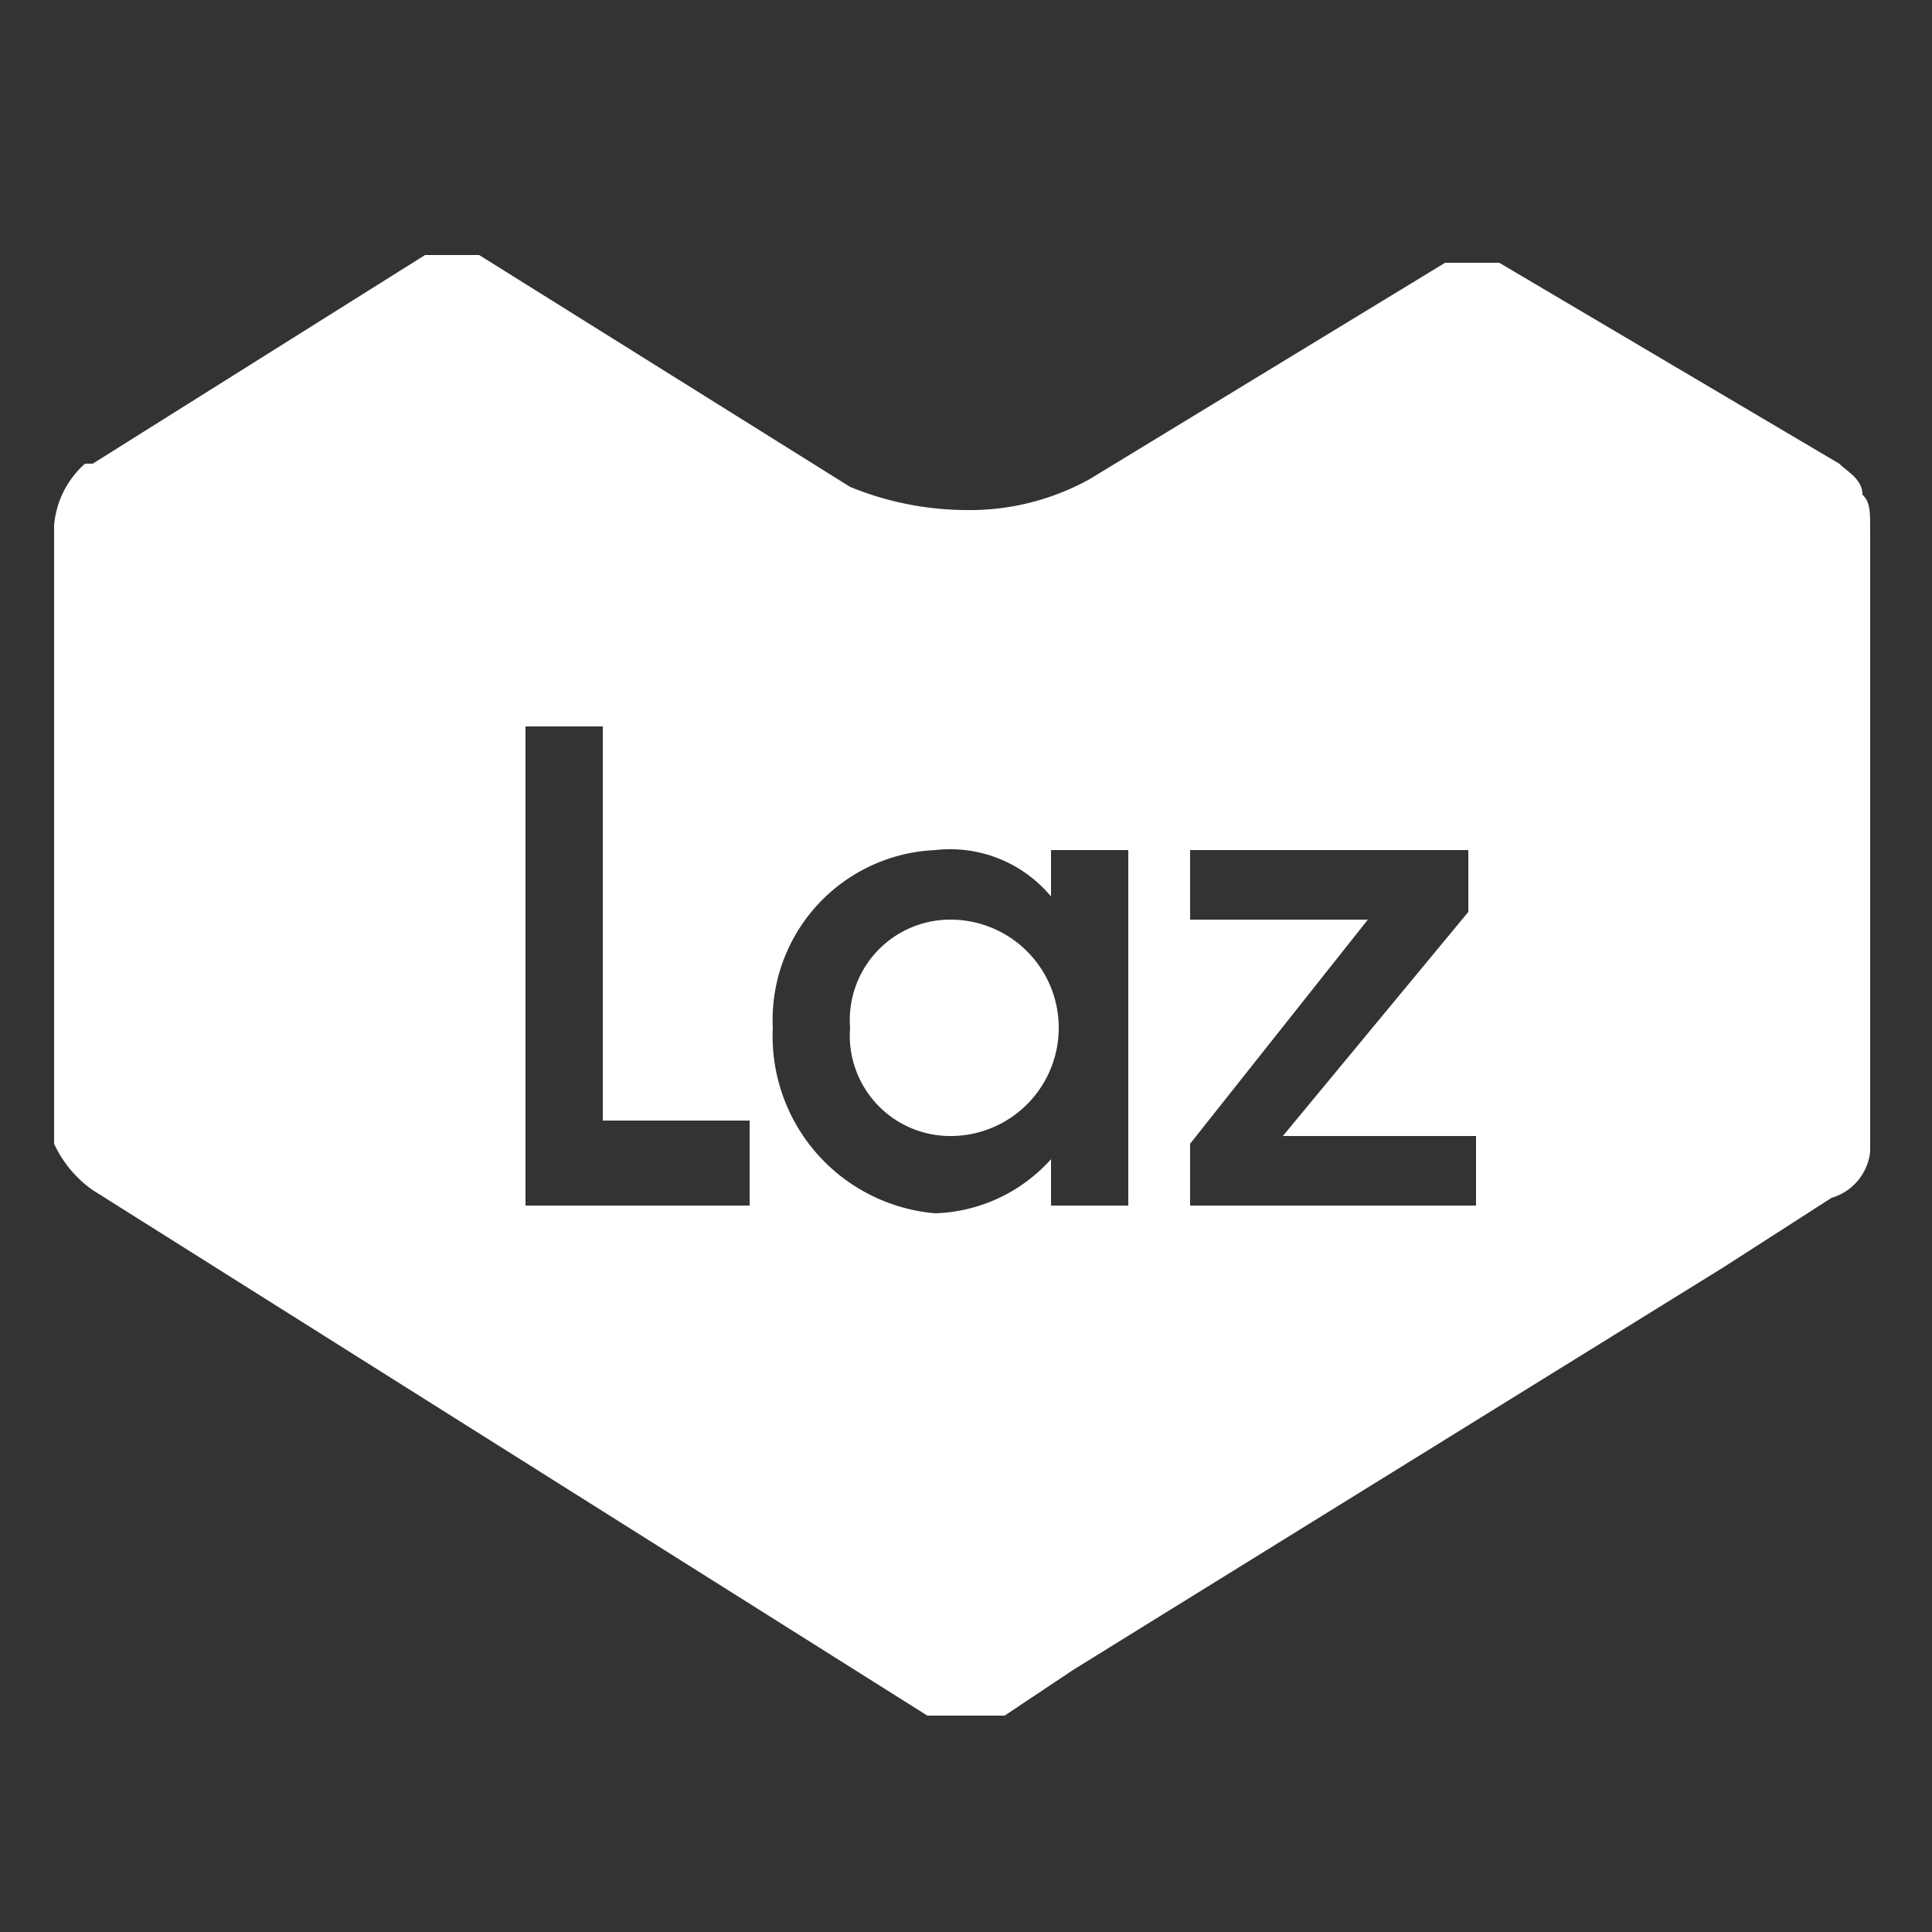 <?xml version="1.0" encoding="UTF-8"?>
<svg xmlns="http://www.w3.org/2000/svg" width="25" height="25" viewBox="0 0 25 25">
  <rect x="0" y="0" width="25" height="25" fill="#333333" stroke="none"/>
  <title>lazada-logo-white</title>
  <path d="M12.3,11.9A1.3,1.3,0,0,0,11,13.3a1.3,1.3,0,0,0,1.3,1.4,1.4,1.4,0,0,0,0-2.8Z" fill="#fff"></path>
  <path d="M24.1,6.4h0c0-.2-.2-.3-.3-.4L19.4,3.4h-.7L14.1,6.2a3.2,3.2,0,0,1-1.6.4A4,4,0,0,1,11,6.3l-4.8-3H5.5L1.2,6H1.1a1.2,1.2,0,0,0-.4.8h0v8h0a1.5,1.5,0,0,0,.5.6L12,22.2h1l.9-.6,8.4-5.2,1.4-.9a.7.7,0,0,0,.5-.6h0v-8C24.2,6.6,24.2,6.5,24.1,6.4ZM9.7,15.6H6.8V9.4h1v5.1H9.7Zm4.9,0h-1V15a2.1,2.1,0,0,1-1.5.7A2.3,2.3,0,0,1,10,13.3,2.2,2.2,0,0,1,12.1,11a1.7,1.7,0,0,1,1.5.6V11h1Zm4.5,0H15.4v-.8l2.3-2.9H15.4V11H19v.8l-2.4,2.9h2.5Z" fill="#fff"></path>
</svg>
